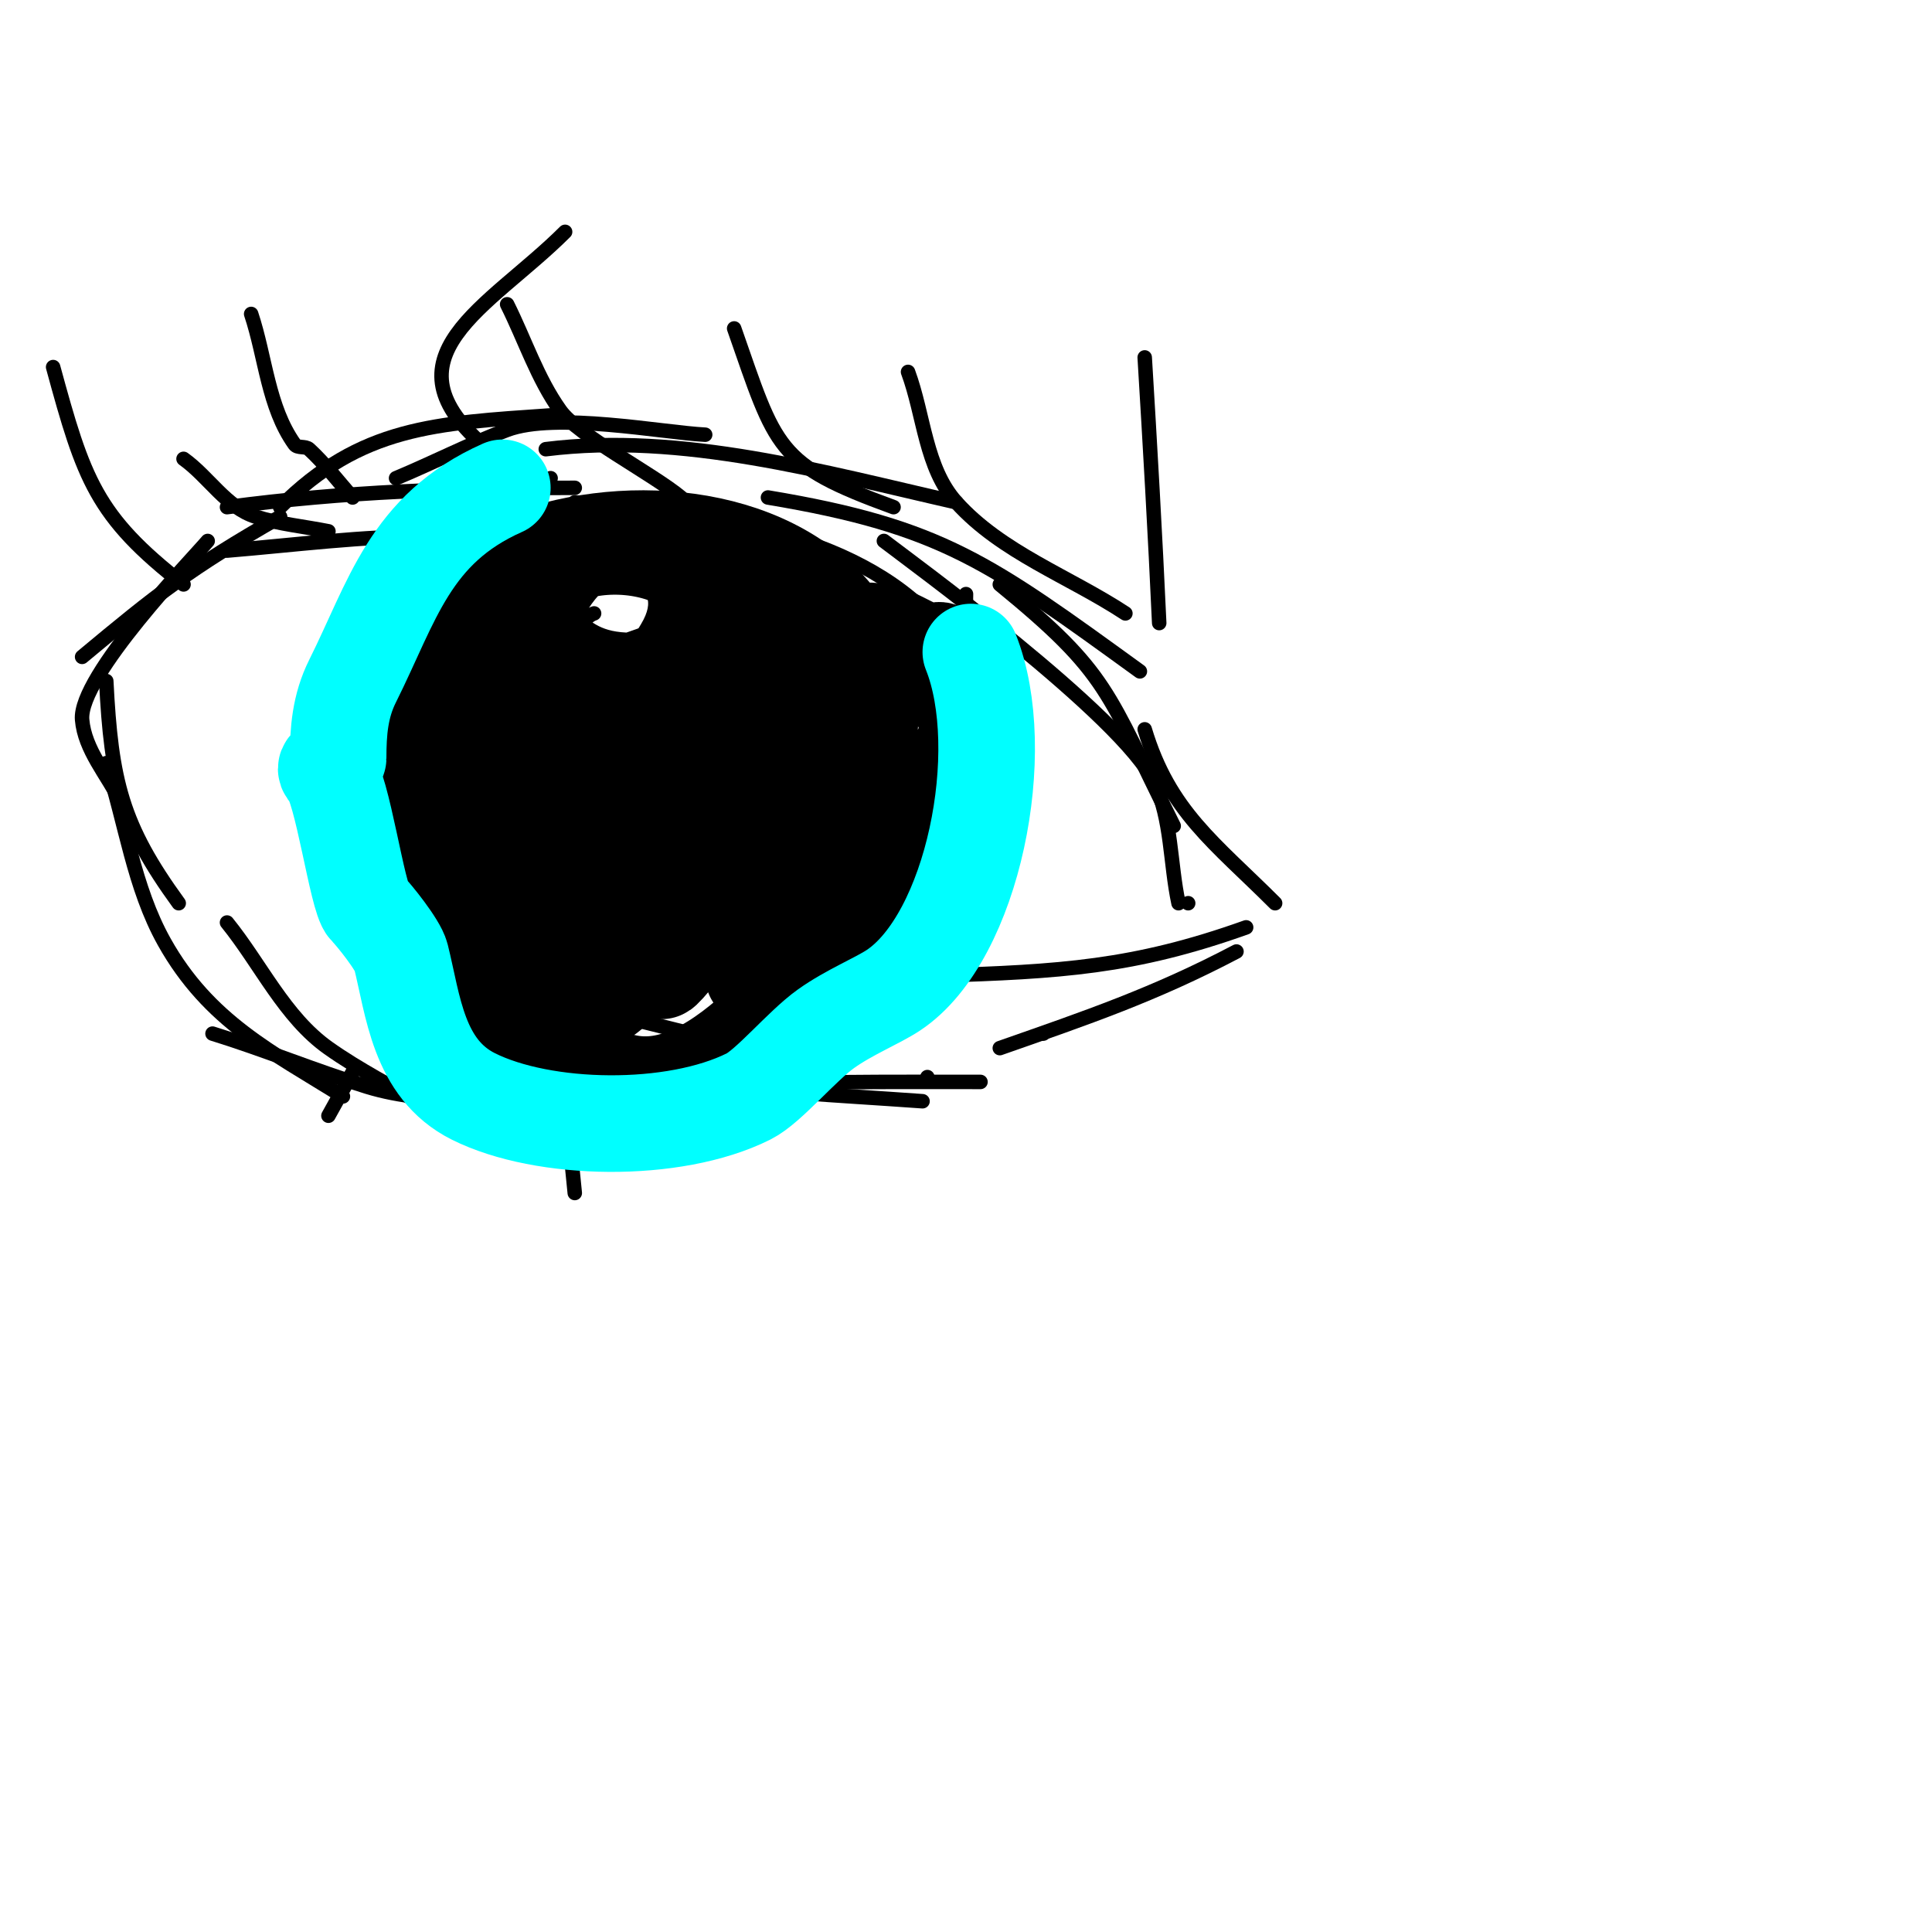 <svg viewBox='0 0 400 400' version='1.1' xmlns='http://www.w3.org/2000/svg' xmlns:xlink='http://www.w3.org/1999/xlink'><g fill='none' stroke='#000000' stroke-width='3' stroke-linecap='round' stroke-linejoin='round'><path d='M58,105c16.725,-16.725 32.116,-17.353 56,-19'/><path d='M82,99c7.717,-3.215 15.172,-7.065 23,-10c10.038,-3.764 32.153,0.558 41,1'/><path d='M113,93c28.248,-3.531 57.415,4.731 85,11'/><path d='M159,103c36.101,6.017 46.012,13.56 77,36'/><path d='M207,121c22.746,18.61 21.98,21.959 36,50'/><path d='M237,151c5.1,17.001 14.579,23.579 27,36'/><path d='M246,187l0,0'/><path d='M256,197c-16.979,8.936 -30.873,13.655 -49,20'/><path d='M258,192c-23.314,8.326 -38.498,9.177 -64,10'/><path d='M203,224c-19.051,0 -37.983,-0.189 -57,1'/><path d='M191,228c-39.18,-2.799 -49.108,-1.554 -84,-19'/><path d='M120,229c-14.109,-1.881 -30.297,0.216 -44,-4c-10.532,-3.24 -21.468,-7.76 -32,-11'/><path d='M88,229c-6.667,-4 -13.656,-7.506 -20,-12c-9.091,-6.439 -13.99,-17.341 -21,-26'/><path d='M71,227c-14.589,-9.118 -27.79,-15.533 -37,-32c-6.329,-11.316 -8,-24.667 -12,-37'/><path d='M37,187c-11.805,-16.231 -13.964,-25.278 -15,-46'/><path d='M25,166c-2.801,-5.602 -7.48,-10.759 -8,-17c-0.748,-8.972 23.155,-33.587 26,-37'/><path d='M17,136c15.542,-12.952 22.187,-18.25 41,-29'/><path d='M244,187c-1.781,-8.31 -1.381,-17.311 -5,-25c-6.464,-13.737 -51.15,-46.258 -56,-50'/><path d='M192,127c-17.821,-17.821 -49.104,-21.009 -73,-23'/><path d='M119,101c-24.68,0 -47.552,0.74 -72,4'/><path d='M89,111c-13.908,0 -28.093,1.841 -42,3'/><path d='M38,121c-18.185,-14.144 -20.671,-21.793 -27,-45'/><path d='M68,110c-5,-1 -10.133,-1.479 -15,-3c-6.112,-1.91 -9.79,-8.278 -15,-12'/><path d='M73,103c-3,-3.333 -5.694,-6.97 -9,-10c-0.777,-0.712 -2.387,-0.142 -3,-1c-5.514,-7.72 -6,-18 -9,-27'/><path d='M101,93c-22.875,-19.063 0.371,-29.371 16,-45'/><path d='M141,103c-5.936,-4.947 -21.32,-12.848 -25,-18c-4.766,-6.672 -7.333,-14.667 -11,-22'/><path d='M185,105c-24.427,-8.882 -24.264,-12.04 -33,-37'/><path d='M233,127c-11.667,-7.667 -25.661,-12.623 -35,-23c-6.42,-7.134 -6.667,-18 -10,-27'/><path d='M240,129c-0.834,-18.342 -1.889,-36.673 -3,-55'/><path d='M73,222l-5,9'/><path d='M86,226l0,0'/><path d='M116,217l3,30'/><path d='M150,224l0,0'/><path d='M192,223l0,0'/><path d='M216,214l0,0'/><path d='M119,109c-5.988,1.711 -12.66,1.796 -18,5c-5.255,3.153 -8.483,8.859 -13,13'/><path d='M114,99c-17.348,17.348 -24.529,28.794 -38,49'/><path d='M108,120c-5.675,5.675 -15.106,12.698 -19,20c-7.469,14.004 -6.754,36.029 -9,51'/><path d='M80,161c2.723,19.063 6.656,28.458 15,47'/><path d='M83,201c19.943,2.849 40.472,8.118 60,13'/><path d='M125,228c14.959,-1.662 25.124,-12.093 37,-21'/><path d='M156,215c13.898,-19.689 26.23,-39.075 38,-60'/><path d='M185,170c7.774,-15.547 15,-30.06 15,-47'/><path d='M119,116c6.684,1.671 21.724,2.794 15,14c-1.788,2.98 -6.251,10.583 -11,9c-4.823,-1.608 -4.037,-10.654 0,-12'/><path d='M161,129c-5.534,7.379 -15.415,20.651 -20,26c-1.389,1.621 -4,2.866 -4,5c0,1.202 1.956,-1.404 3,-2c3.664,-2.094 6.351,-6.784 10,-8c0.707,-0.236 2,-1 2,-1c0,0 -1.956,3.36 -3,5c-1.65,2.593 -4.177,4.526 -6,7c-4.731,6.421 -9.918,19.278 -17,24c-3.53,2.353 5.779,-6.239 9,-9c2.531,-2.169 5.643,-3.643 8,-6c1.509,-1.509 4.955,-6.909 4,-5c-2.876,5.751 -9.259,11.323 -13,16c-1.333,1.667 -5,4 -5,4c0,0 3.72,-5.568 6,-8c5.322,-5.677 11.497,-10.497 17,-16c2.333,-2.333 4.667,-4.667 7,-7c0.667,-0.667 2,-2.943 2,-2c0,5.789 -11.003,12.253 -14,15c-1.573,1.442 -2.69,3.315 -4,5c-1.023,1.316 -4.387,4.925 -3,4c2.144,-1.429 20.656,-22.306 19,-18c-3.686,9.584 -12,16.667 -18,25'/></g>
<g fill='none' stroke='#000000' stroke-width='20' stroke-linecap='round' stroke-linejoin='round'><path d='M155,151c-3.667,3 -7.275,6.073 -11,9c-2.377,1.868 -9.457,3.761 -6,-2c2.97,-4.949 8.207,-9.575 12,-14c1.048,-1.222 4.92,-4.239 6,-1c3.946,11.837 -13.27,35.066 -25,34c-1.639,-0.149 -2.636,-7.728 -2,-9c1.564,-3.128 20.373,-24.313 23,-23c2.385,1.193 1.372,5.713 0,8c-3.053,5.089 -7.356,9.315 -11,14c-1.307,1.681 -3.817,7.531 -7,7c-10.613,-1.769 -2.891,-15.082 1,-18c3.341,-2.506 7.525,-3.683 11,-6c2.166,-1.444 3.397,-5 6,-5c2.086,0 -3.637,6.728 -8,10c-4.543,3.407 -12.329,15.671 -18,10c-7.777,-7.777 11.896,-23.896 15,-27c0.527,-0.527 2,-0.255 2,-1c0,-0.281 -11.221,4 -12,4c-9.512,0 -14.43,-3.43 -20,-9c-3.769,-3.769 5.047,-17.012 9,-18c8.745,-2.186 19.695,-0.305 26,6c3.592,3.592 -0.572,9.144 -2,12c-5.787,11.574 -22.339,15.409 -34,18'/><path d='M108,144c-3.871,5.529 -6.555,11.92 -11,17c-4.861,5.555 -9,-5.489 -9,-9c0,-5.982 4.201,-13.102 7,-18c1.359,-2.377 14.769,-18.59 16,-19c21.858,-7.286 52.468,-3.886 65,17c10.515,17.525 -1.414,40.827 -9,56c-4.334,8.669 -11,14 -11,14c0,0 -0.16,-9.2 0,-10c2.275,-11.376 3,-20.535 3,-32c0,-5.333 0,-10.667 0,-16c0,-1.667 0,-6.667 0,-5c0,12.634 -2.969,25.8 -9,37c-3.254,6.043 -6.93,11.861 -10,18c-1.135,2.271 -5.539,7 -3,7c0.566,0 5.678,-6.607 6,-7c10.528,-12.867 13,-30.788 13,-47c0,-2.97 -1.371,-11.629 0,-13c5.576,-5.576 9.2,7.8 11,12c0.262,0.612 5.653,8.347 4,10c-1.215,1.215 -1,-6.924 -1,-8c0,-5.648 0.457,-15.364 7,-17c6.333,-1.583 9.592,2.197 15,4c0.949,0.316 2.684,-0.949 3,0c1.382,4.145 3.033,9.065 5,13c1.59,3.181 -1.135,7.405 -2,10c-3.842,11.526 -5.674,20.395 -16,29c-12.99,10.825 -32.412,42.147 -53,37c-11.524,-2.881 -25.138,-7.138 -34,-16c-15.718,-15.718 -18.93,-38.479 0,-52'/><path d='M95,156c12.506,14.196 50.71,30.29 33,48c-14.998,14.998 -45,1.79 -45,-18c0,-3 -1.59,-6.456 0,-9c1.131,-1.81 3.322,-2.681 5,-4c6.087,-4.782 13.041,-11.446 22,-8c1.992,0.766 2.251,3.776 4,5c1.727,1.209 4.278,0.784 6,2c4.048,2.858 7.611,6.385 11,10c0.258,0.275 7.326,8.79 6,11c-10.686,17.81 -34.827,3.386 -37,-14c-0.409,-3.272 6.391,-3.207 8,-2c3.874,2.906 11,13.015 11,18c0,0.667 0.596,1.702 0,2c-5.546,2.773 -1.842,-6.692 3,-6c4.082,0.583 8,2 12,3'/></g>
<g fill='none' stroke='#00ffff' stroke-width='20' stroke-linecap='round' stroke-linejoin='round'><path d='M104,101c-19.176,8.523 -22.769,23.538 -31,40c-2.599,5.199 -3,10.41 -3,16c0,1.13 -3.739,1.261 -2,3c2.891,2.891 5.963,25.963 8,28c1.428,1.428 6.402,7.609 7,10c2.534,10.134 3.568,23.284 15,29c14.512,7.256 41.509,7.746 57,0c4.15,-2.075 10.964,-10.403 16,-14c4.8,-3.428 10.71,-5.807 14,-8c16.493,-10.995 24.133,-49.668 16,-70'/></g>
</svg>